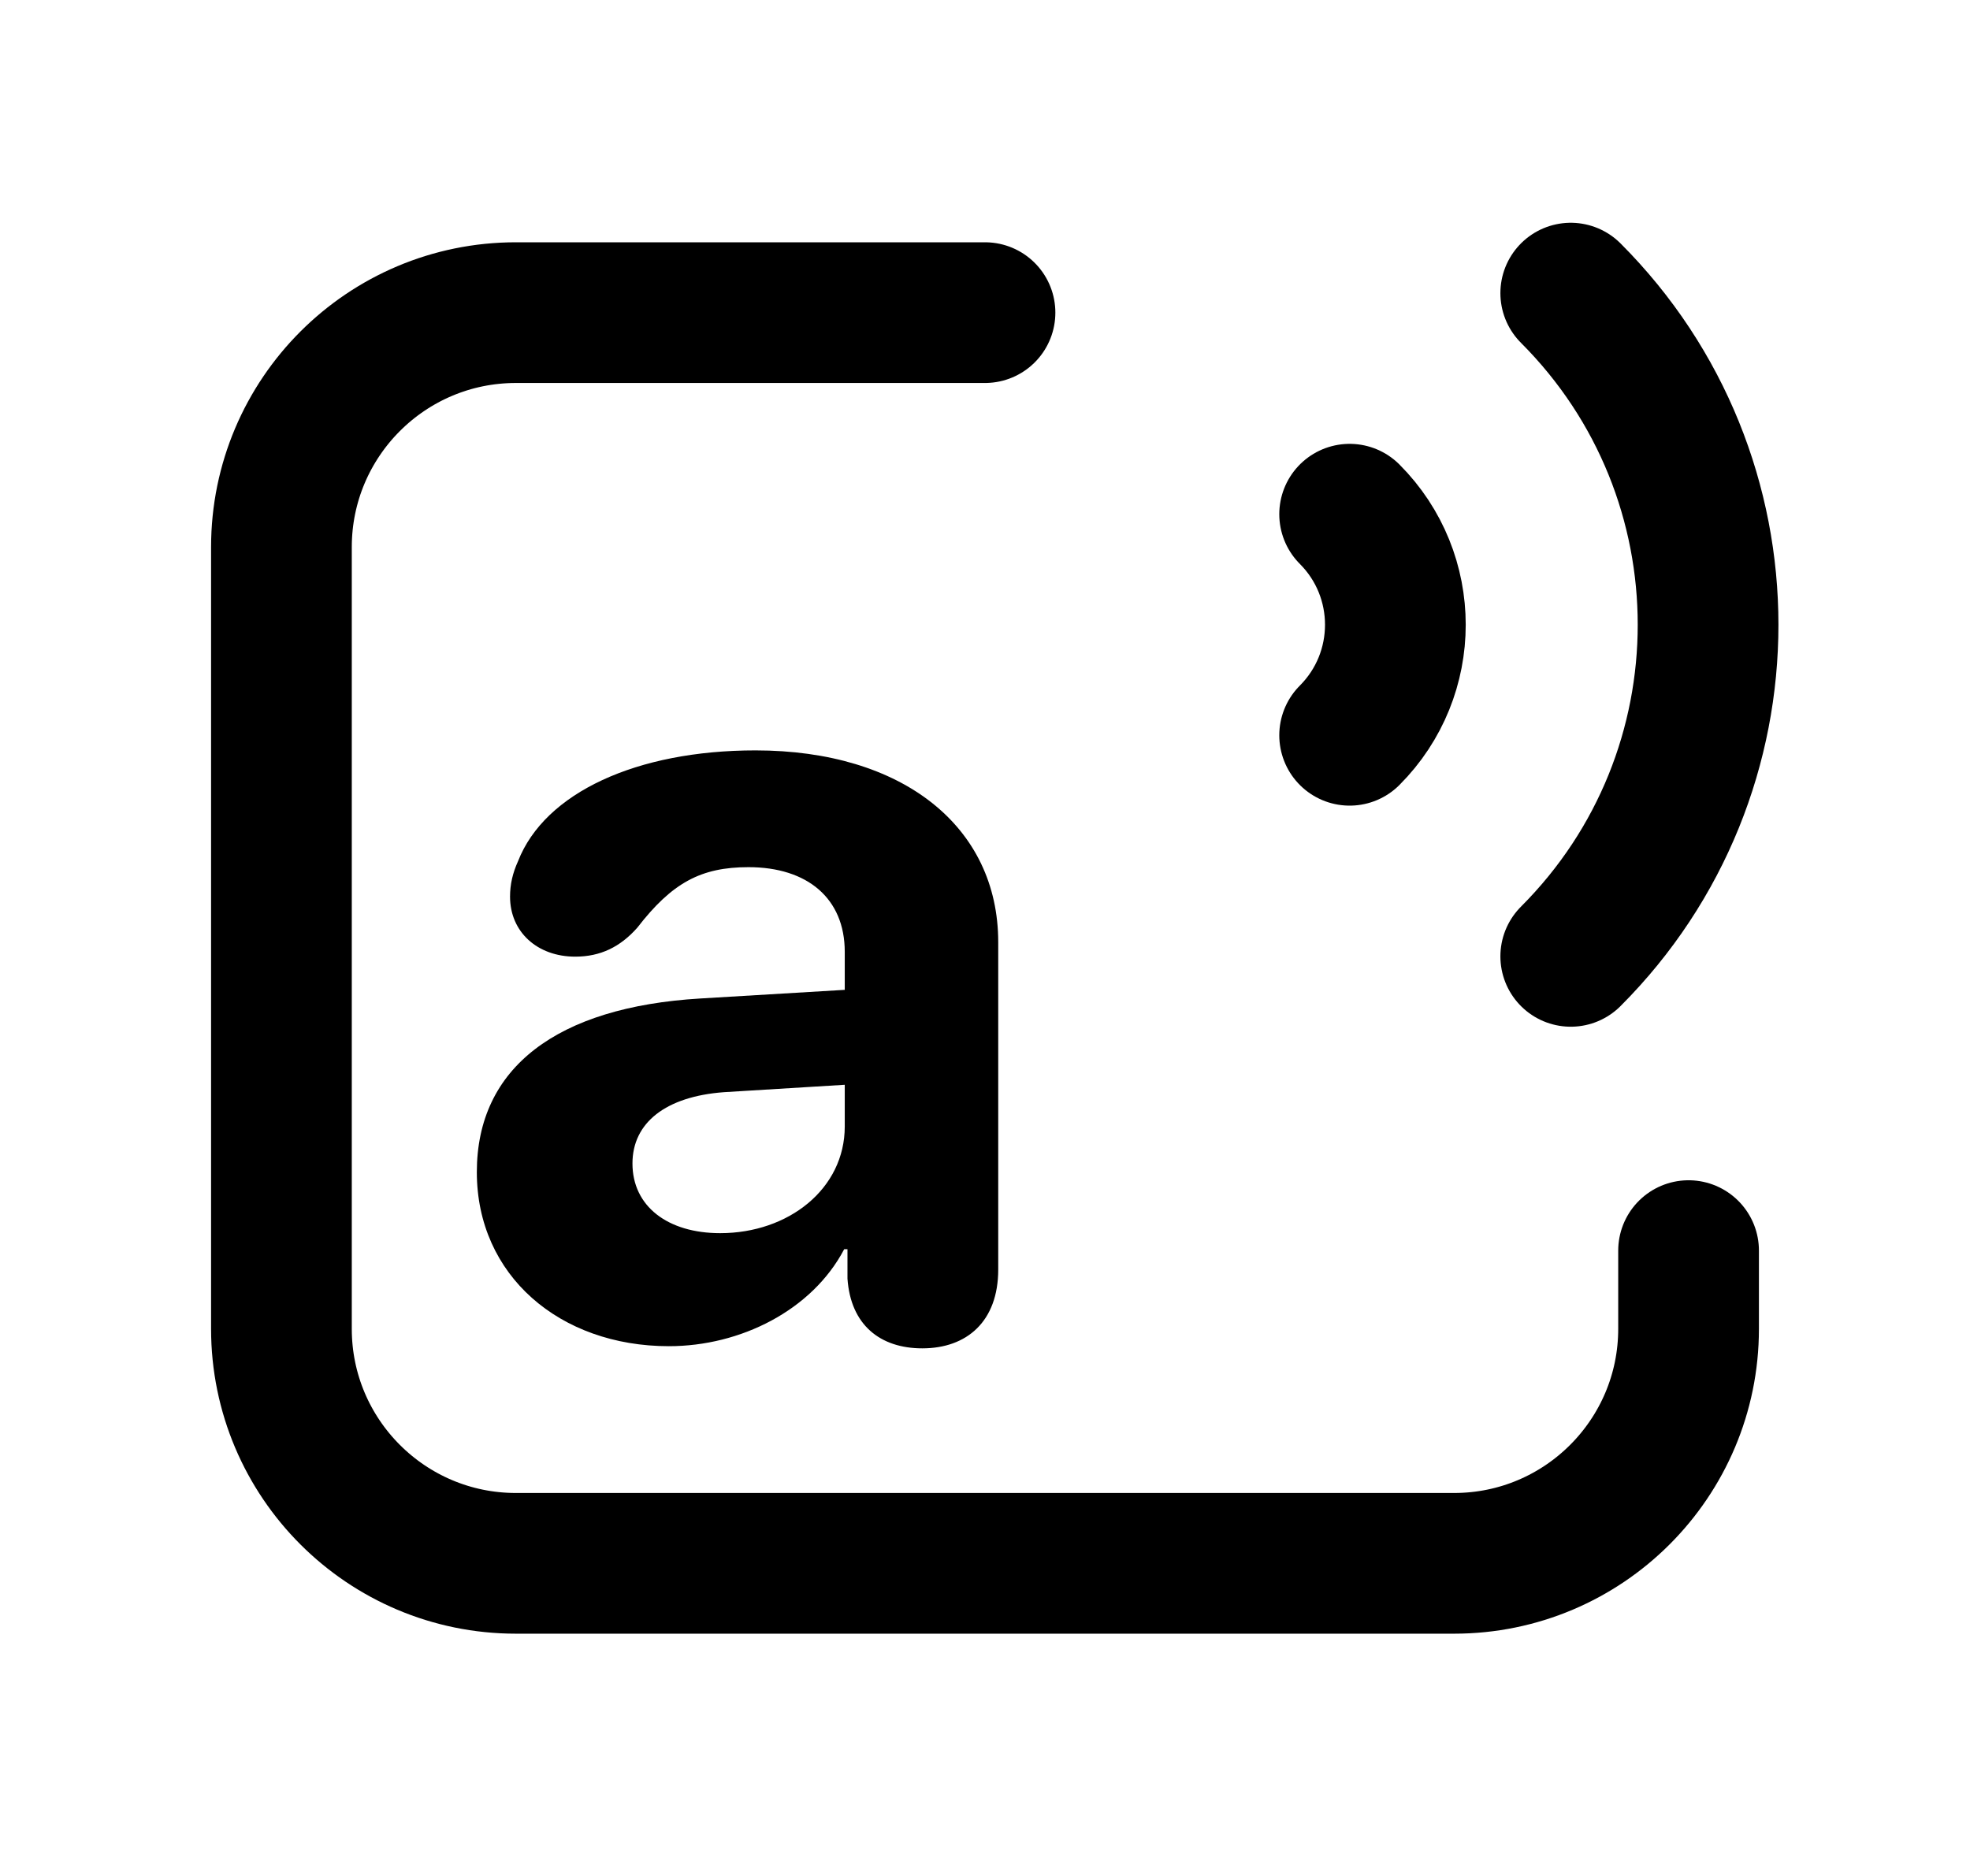 <svg width="21" height="20" viewBox="0 0 21 20" fill="none" xmlns="http://www.w3.org/2000/svg">
<path d="M16.744 3.125C18.696 5.078 18.696 8.243 16.744 10.196M14.387 5.482C15.037 6.133 15.037 7.188 14.387 7.839" stroke="black" stroke-width="1.5" stroke-linecap="round"/>
<path d="M7.13 14.352C7.894 14.352 8.657 13.969 8.999 13.318H9.034V13.632C9.068 14.124 9.381 14.375 9.832 14.375C10.305 14.375 10.641 14.089 10.641 13.535V10.045C10.641 8.811 9.621 8 8.053 8C6.788 8 5.807 8.451 5.522 9.182C5.465 9.308 5.437 9.428 5.437 9.559C5.437 9.936 5.728 10.199 6.132 10.199C6.4 10.199 6.611 10.096 6.793 9.891C7.164 9.411 7.472 9.245 7.979 9.245C8.606 9.245 9.005 9.577 9.005 10.148V10.553L7.466 10.645C5.938 10.736 5.083 11.382 5.083 12.496C5.083 13.598 5.967 14.352 7.13 14.352ZM7.677 13.147C7.118 13.147 6.742 12.861 6.742 12.404C6.742 11.97 7.096 11.69 7.717 11.644L9.005 11.565V12.01C9.005 12.673 8.407 13.147 7.677 13.147Z" fill="black"/>
<path d="M10.5 3.333H5.5C4.119 3.333 3 4.453 3 5.833V14.167C3 15.547 4.119 16.667 5.5 16.667H15.5C16.881 16.667 18 15.547 18 14.167V13.333" stroke="black" stroke-width="1.5" stroke-linecap="round"/>
</svg>
